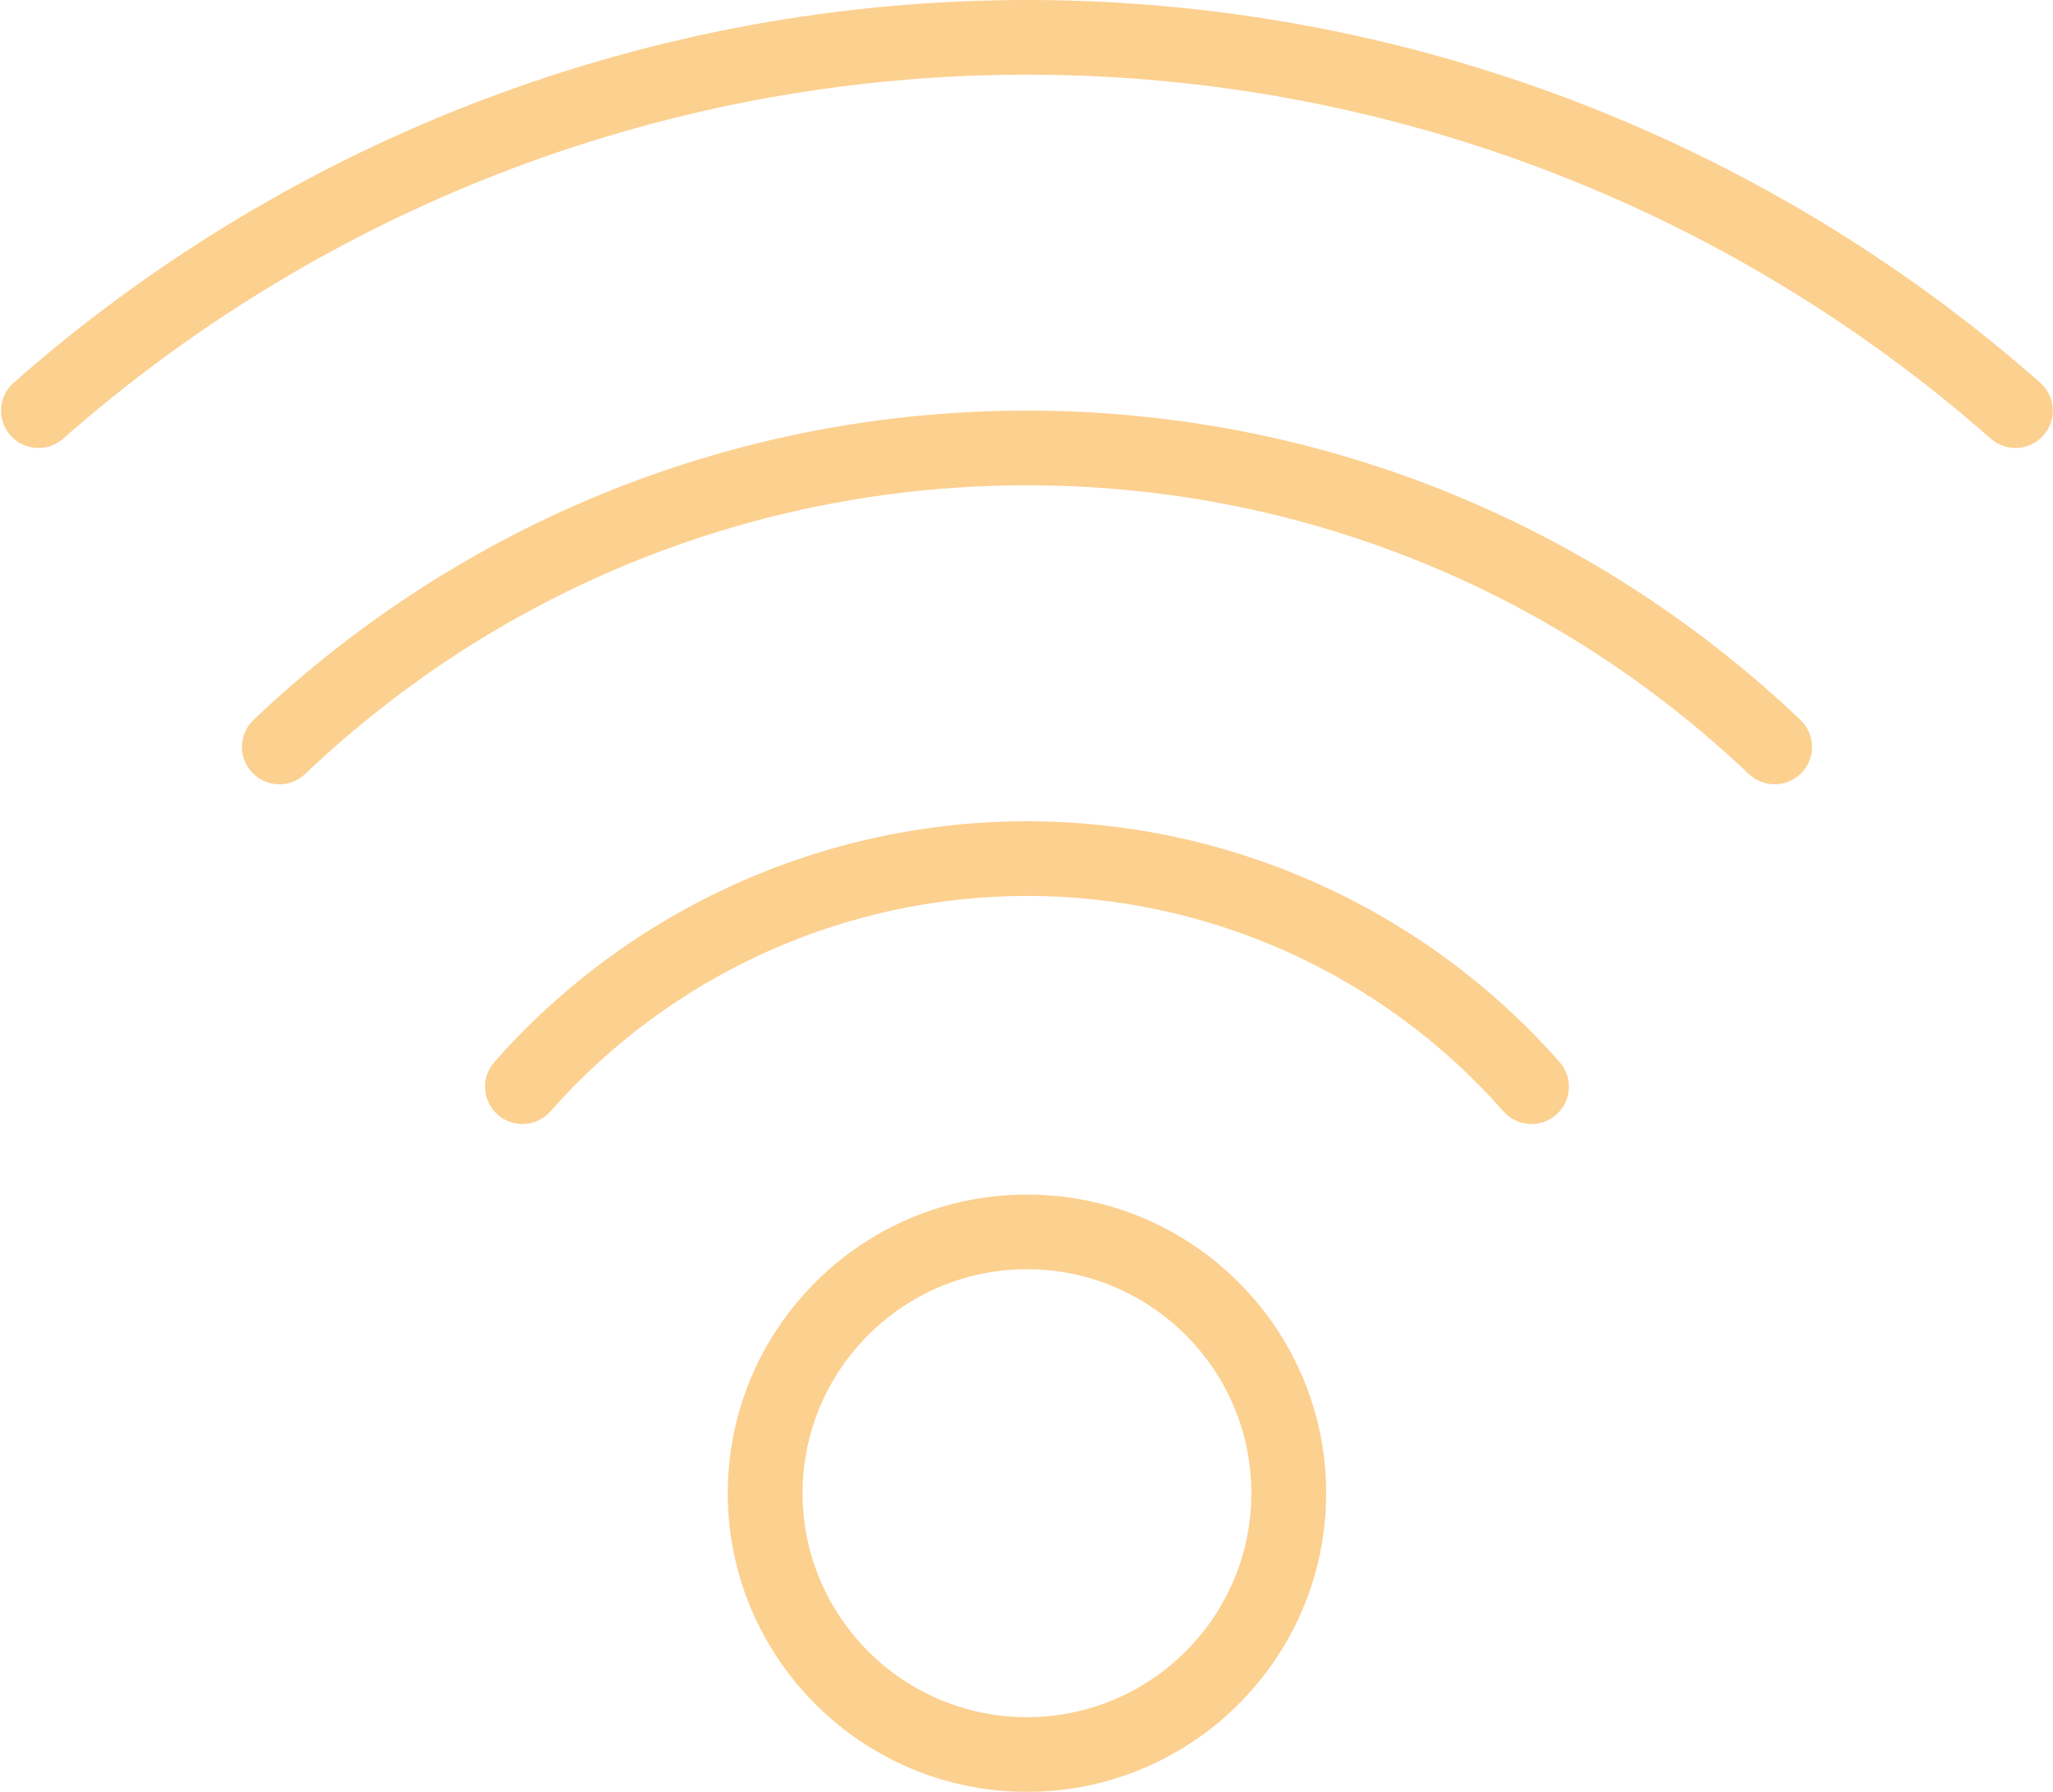 <svg xmlns="http://www.w3.org/2000/svg" xmlns:xlink="http://www.w3.org/1999/xlink" preserveAspectRatio="xMidYMid" width="55" height="48" viewBox="0 0 55 48">
  <defs>
    <style>
      .cls-1 {
        fill: #fcd08f;
        fill-rule: evenodd;
      }
    </style>
  </defs>
  <path d="M54.745,11.661 C54.547,11.886 54.271,12.000 53.994,12.000 C53.758,12.000 53.521,11.918 53.332,11.750 C46.191,5.463 37.021,2.000 27.513,2.000 C18.004,2.000 8.834,5.463 1.693,11.750 C1.279,12.116 0.645,12.077 0.279,11.661 C-0.087,11.247 -0.047,10.615 0.368,10.250 C7.875,3.640 17.515,-0.000 27.513,-0.000 C37.511,-0.000 47.150,3.640 54.656,10.250 C55.072,10.615 55.111,11.247 54.745,11.661 ZM27.513,11.000 C35.251,11.000 42.609,13.942 48.233,19.285 C48.634,19.666 48.649,20.299 48.268,20.699 C48.070,20.905 47.806,21.009 47.542,21.009 C47.293,21.009 47.045,20.918 46.851,20.734 C41.602,15.747 34.734,13.000 27.513,13.000 C20.291,13.000 13.423,15.747 8.174,20.734 C7.774,21.115 7.139,21.099 6.758,20.699 C6.376,20.299 6.392,19.666 6.792,19.285 C12.416,13.942 19.774,11.000 27.513,11.000 ZM27.513,22.000 C32.967,22.000 38.169,24.351 41.782,28.450 C42.147,28.864 42.106,29.496 41.691,29.861 C41.501,30.028 41.265,30.110 41.029,30.110 C40.751,30.110 40.475,29.995 40.277,29.770 C37.045,26.103 32.392,24.000 27.513,24.000 C22.633,24.000 17.981,26.103 14.748,29.770 C14.383,30.185 13.749,30.227 13.334,29.861 C12.919,29.496 12.878,28.864 13.243,28.450 C16.856,24.351 22.057,22.000 27.513,22.000 ZM27.513,32.000 C31.932,32.000 35.528,35.589 35.528,40.000 C35.528,44.412 31.932,48.000 27.513,48.000 C23.093,48.000 19.497,44.412 19.497,40.000 C19.497,35.589 23.093,32.000 27.513,32.000 ZM27.513,46.000 C30.828,46.000 33.524,43.308 33.524,40.000 C33.524,36.692 30.828,34.000 27.513,34.000 C24.197,34.000 21.501,36.692 21.501,40.000 C21.501,43.308 24.197,46.000 27.513,46.000 Z" class="cls-1"/>
</svg>

